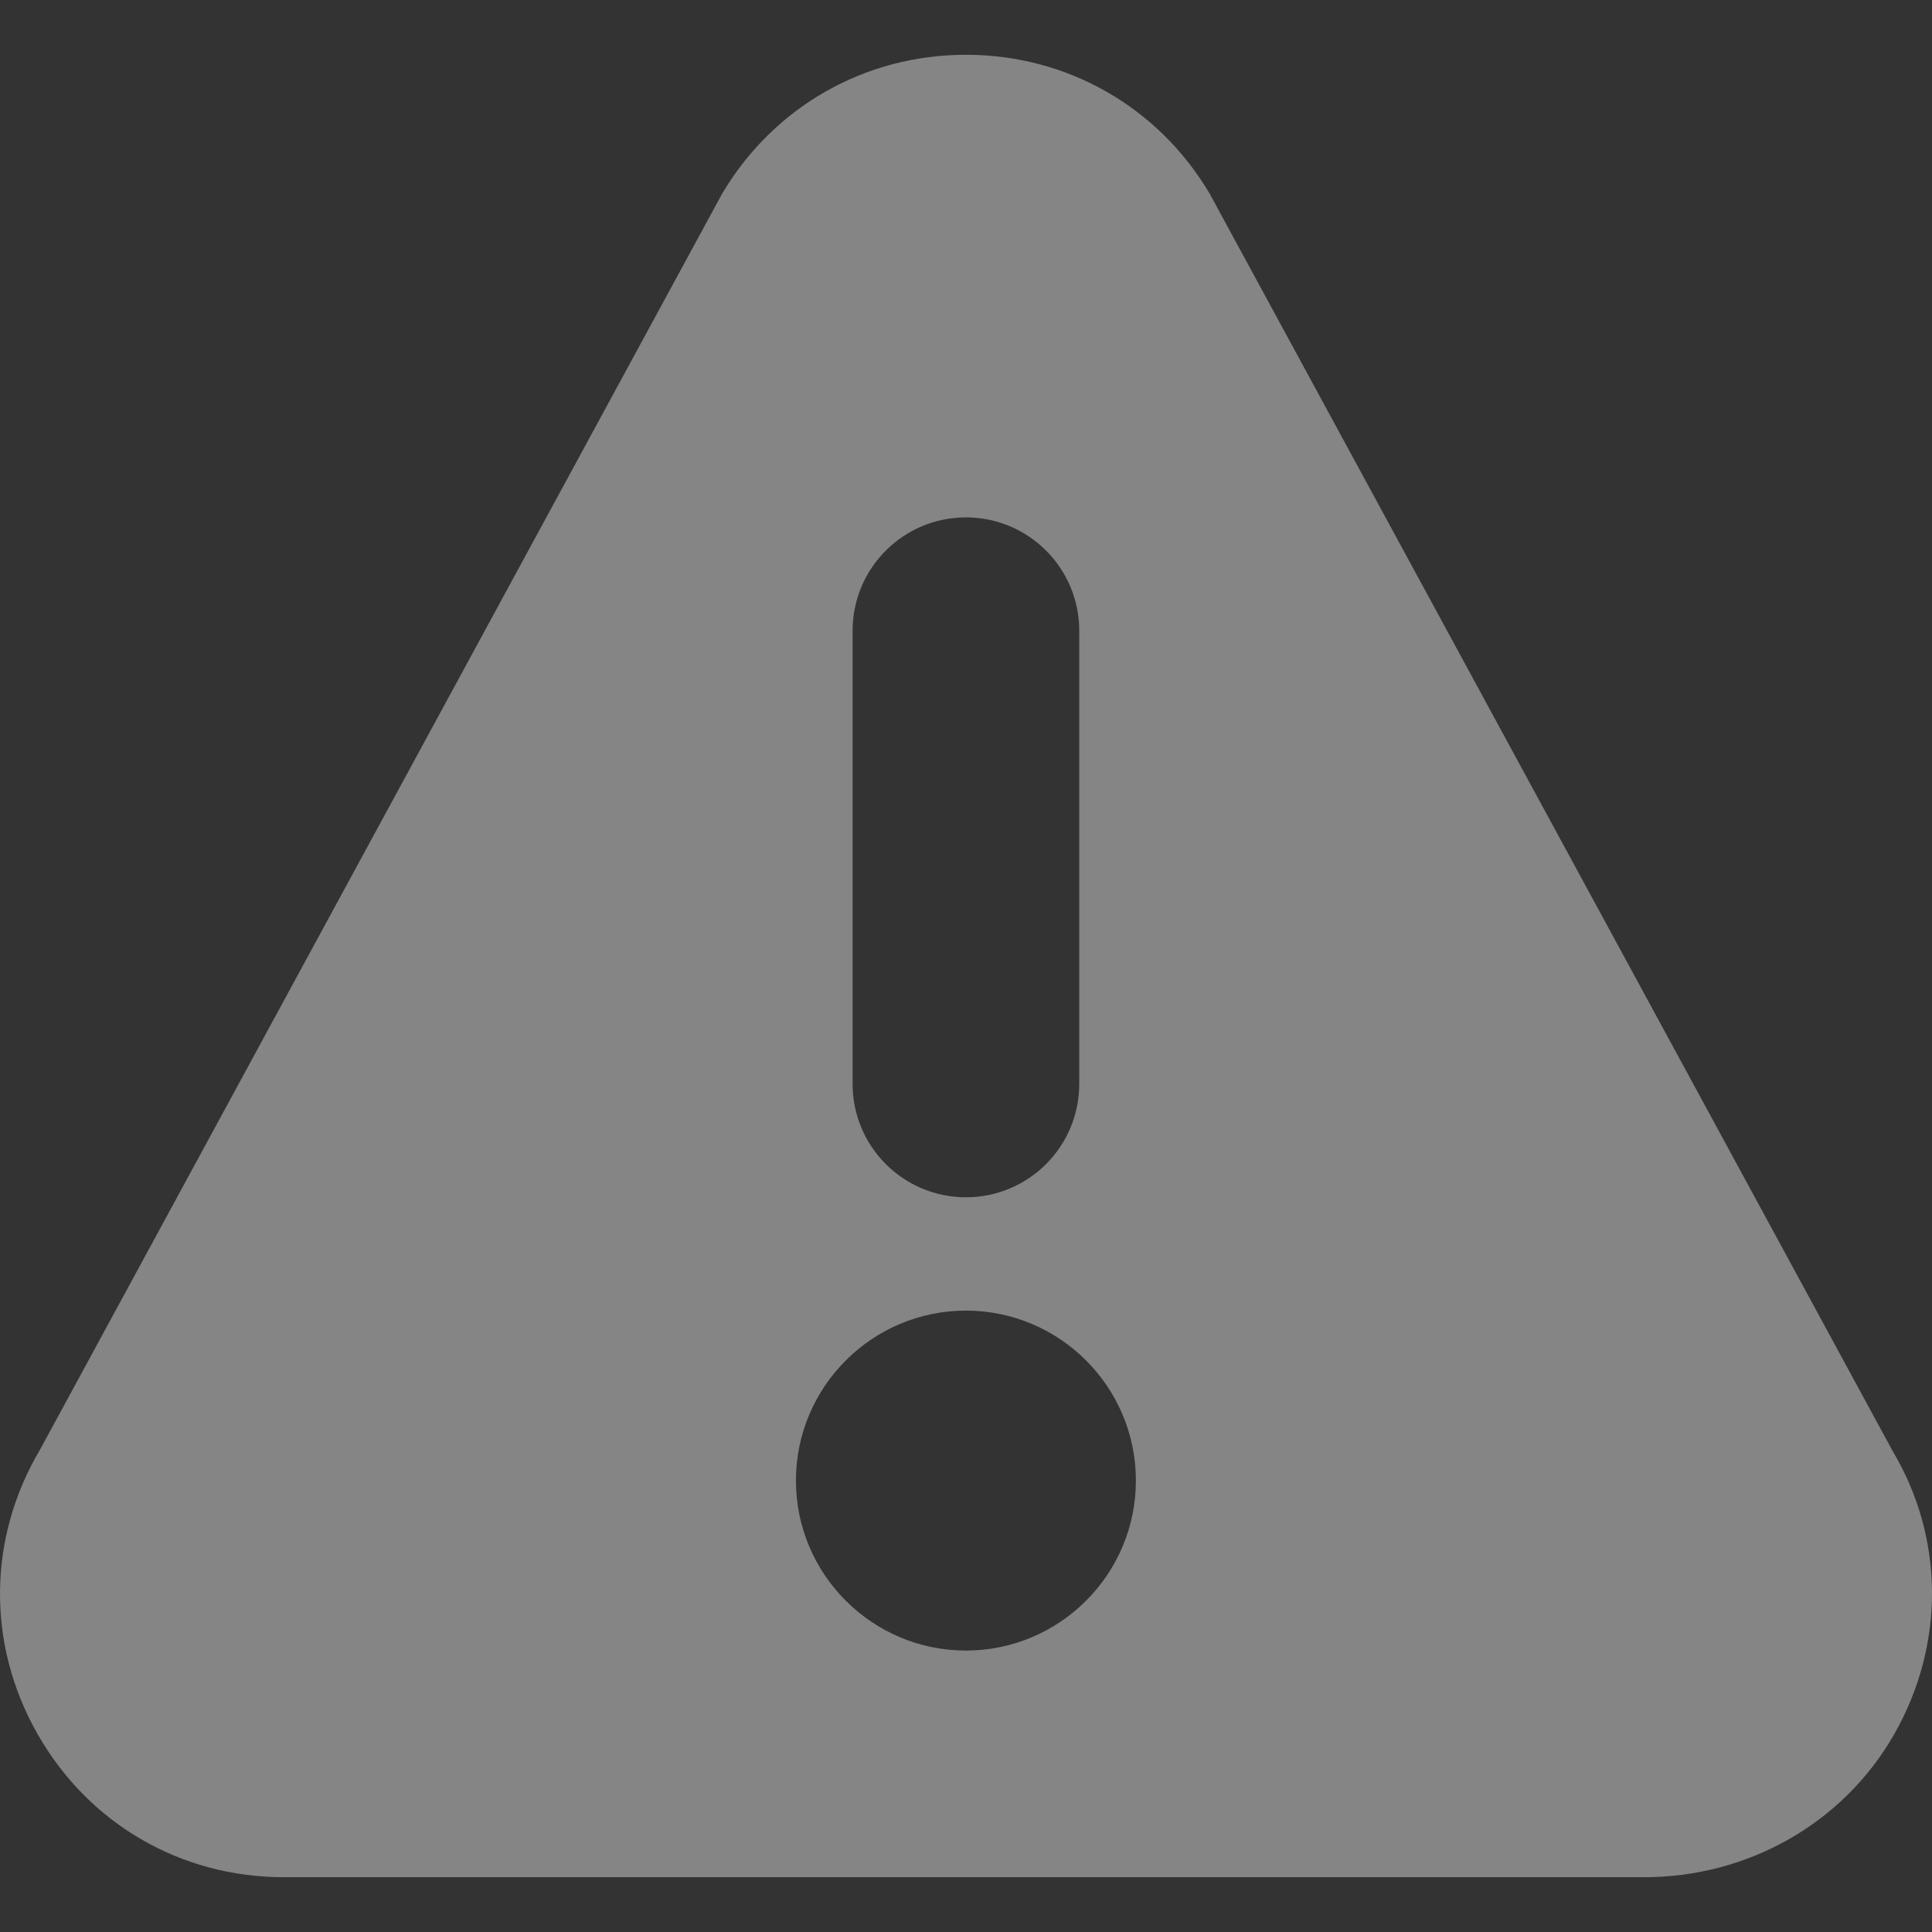 <svg width="129" height="129" viewBox="0 0 129 129" fill="none" xmlns="http://www.w3.org/2000/svg">
<rect x="0" y="0" width="129" height="129" fill="#333333" stroke="none"/>
<g clip-path="url(#clip0_48_40)">
<path d="M126.382 96.901L80.761 12.915C77.318 7.119 71.237 3.657 64.495 3.657C57.753 3.657 51.671 7.119 48.228 12.915C48.202 12.959 48.18 13.004 48.154 13.048L2.686 96.768C-0.831 102.686 -0.898 109.794 2.505 115.779C5.915 121.768 12.059 125.341 18.949 125.341H109.789C116.679 125.341 123.075 121.768 126.485 115.779C129.888 109.795 129.821 102.686 126.382 96.901ZM56.929 42.112C56.929 37.933 60.316 34.546 64.495 34.546C68.674 34.546 72.061 37.933 72.061 42.112V72.377C72.061 76.555 68.674 79.943 64.495 79.943C60.316 79.943 56.929 76.555 56.929 72.377V42.112V42.112ZM64.495 110.208C58.237 110.208 53.145 105.117 53.145 98.859C53.145 92.6 58.236 87.51 64.495 87.51C70.753 87.51 75.844 92.6 75.844 98.859C75.844 105.117 70.753 110.208 64.495 110.208Z" fill="white" fill-opacity="0.4"/>
</g>
<defs>
<clipPath id="clip0_48_40">
<rect width="129" height="129" fill="white"/>
</clipPath>
</defs>
</svg>

